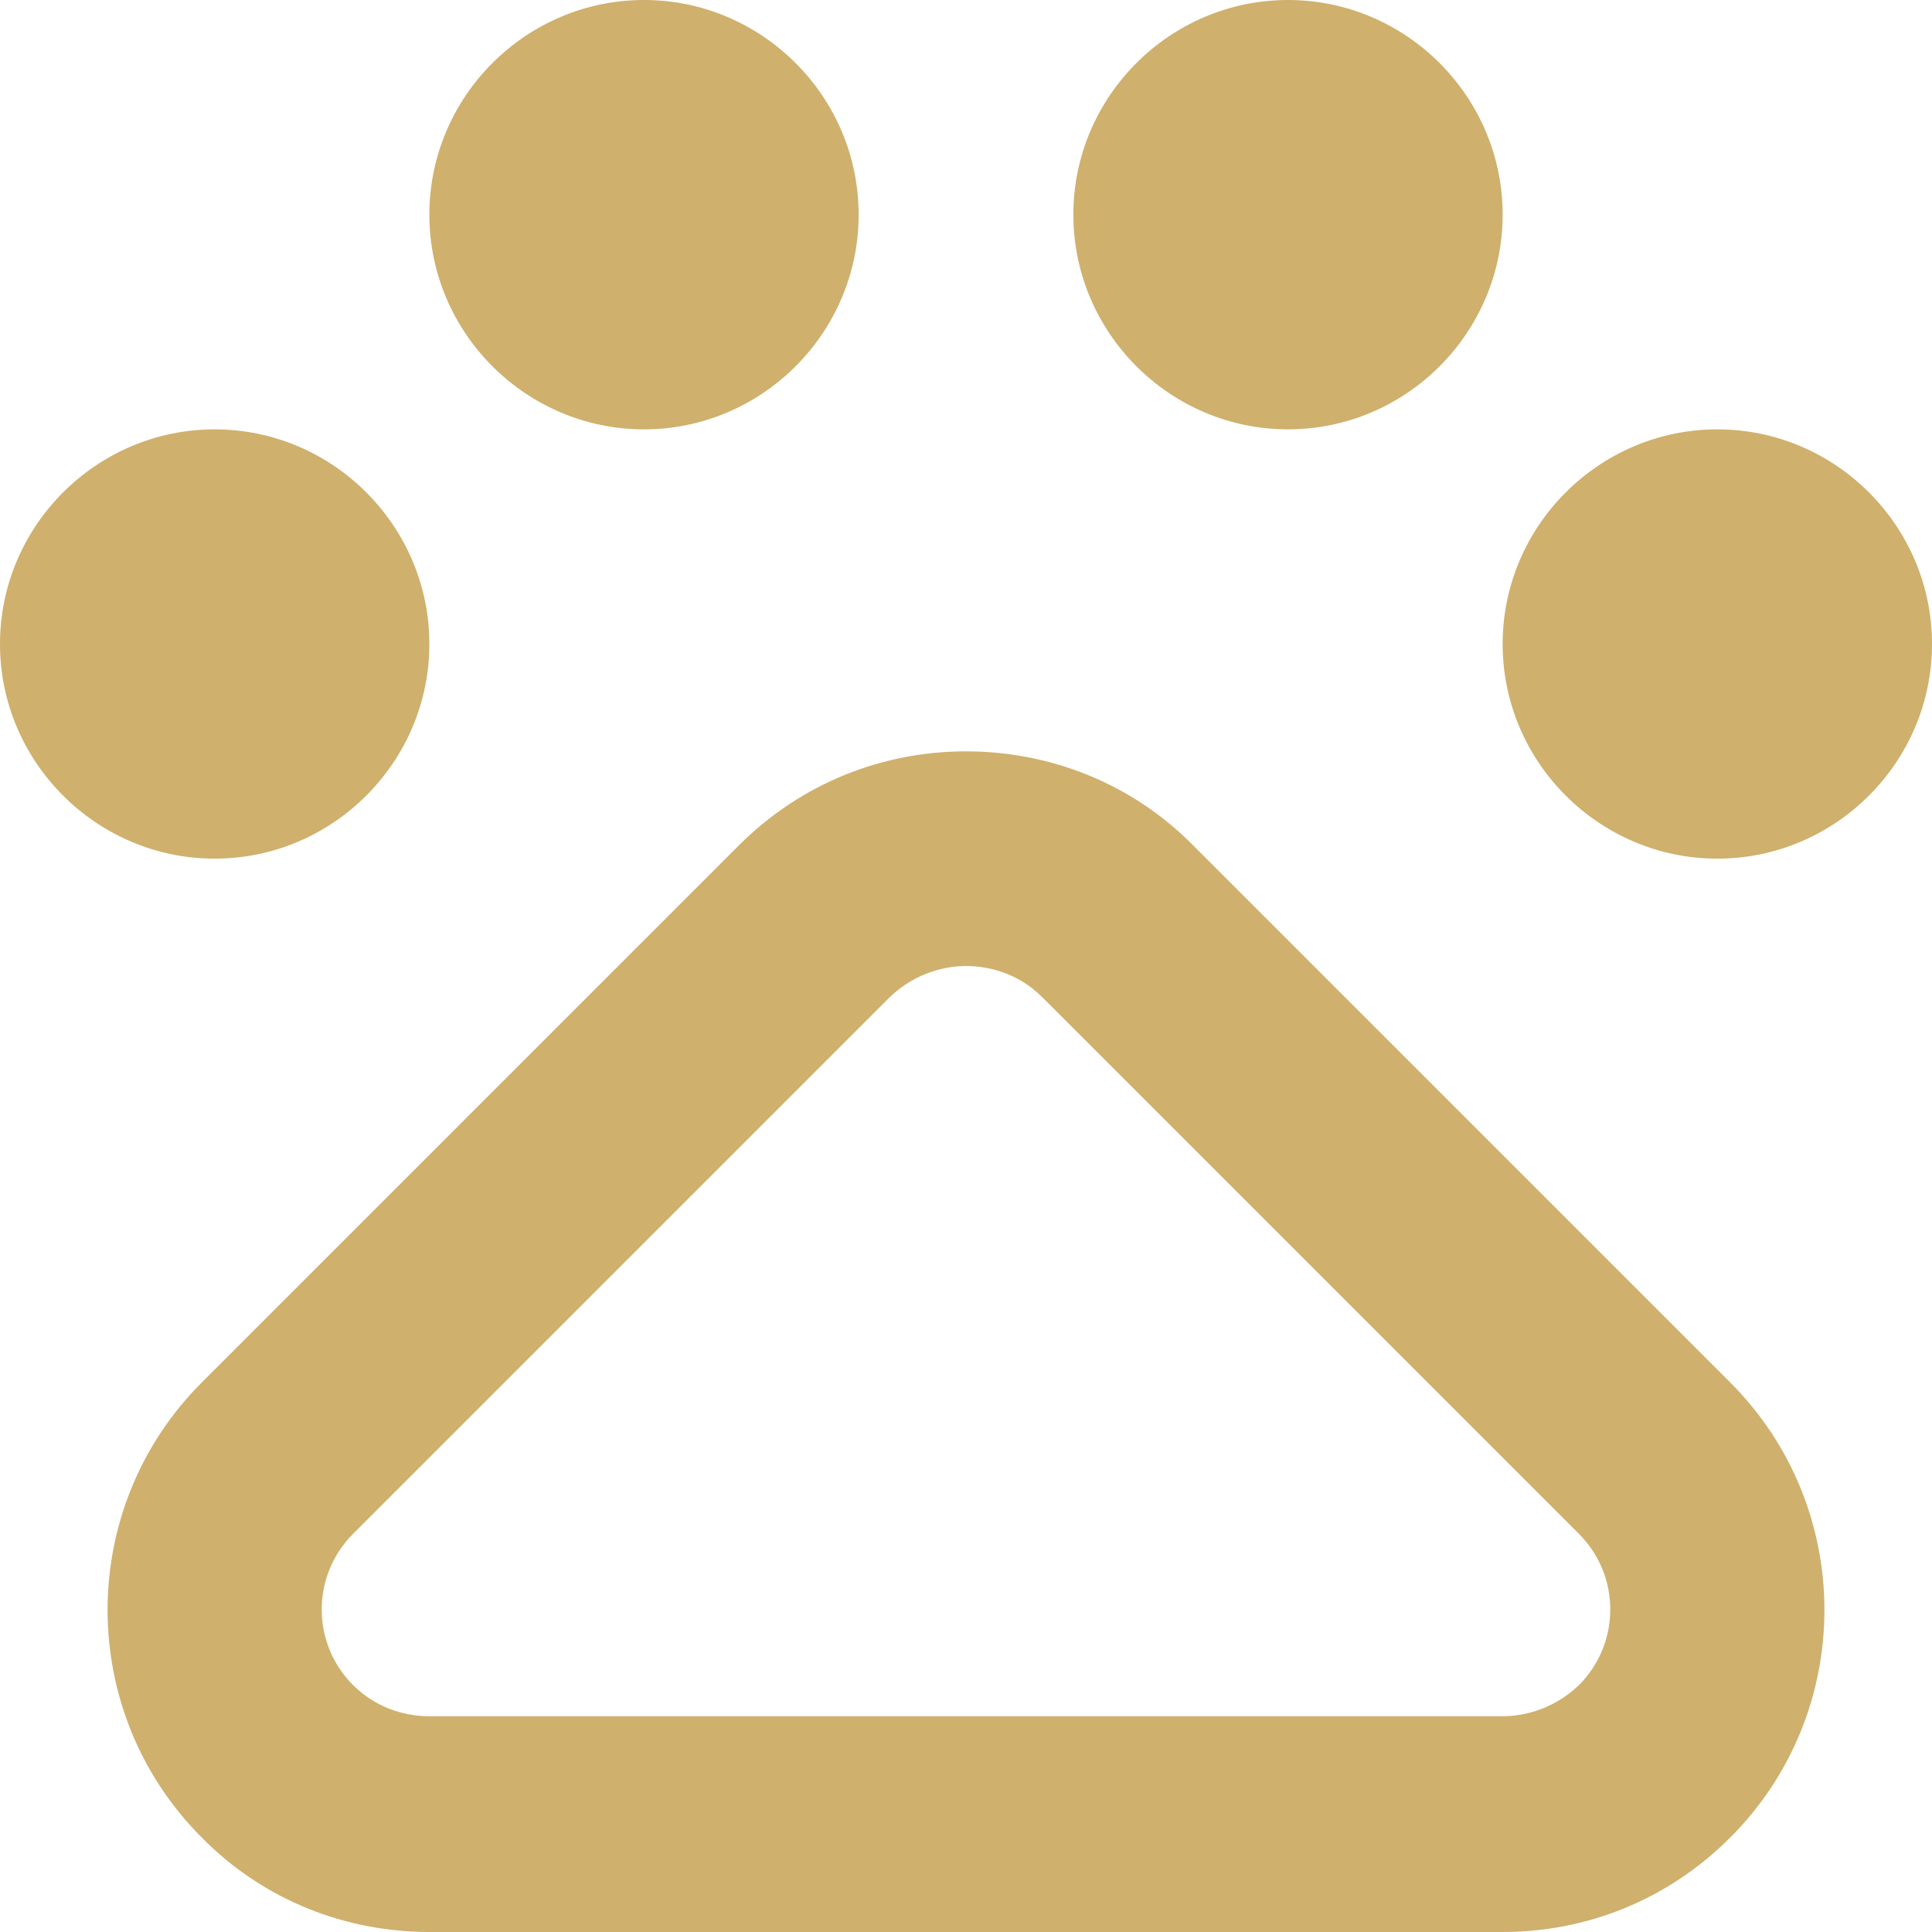 <svg width="30" height="30" viewBox="0 0 30 30" fill="none" xmlns="http://www.w3.org/2000/svg">
<path d="M20 0C21.833 0 23.333 1.5 23.333 3.333C23.333 5.167 21.833 6.667 20 6.667C18.167 6.667 16.667 5.167 16.667 3.333C16.667 1.5 18.167 0 20 0ZM26.667 6.667C24.833 6.667 23.333 8.167 23.333 10C23.333 11.833 24.833 13.333 26.667 13.333C28.5 13.333 30 11.833 30 10C30 8.167 28.5 6.667 26.667 6.667ZM3.333 6.667C1.5 6.667 0 8.167 0 10C0 11.833 1.5 13.333 3.333 13.333C5.167 13.333 6.667 11.833 6.667 10C6.667 8.167 5.167 6.667 3.333 6.667ZM10 0C8.167 0 6.667 1.5 6.667 3.333C6.667 5.167 8.167 6.667 10 6.667C11.833 6.667 13.333 5.167 13.333 3.333C13.333 1.5 11.833 0 10 0ZM15 15C14.75 15 14.25 15.067 13.817 15.483L5.483 23.817C4.833 24.467 4.833 25.517 5.483 26.167C5.9 26.583 6.4 26.65 6.667 26.65H23.333C23.583 26.65 24.083 26.583 24.517 26.167C25.167 25.517 25.167 24.467 24.517 23.817L16.183 15.483C15.767 15.067 15.267 15 15 15ZM15 11.667C16.283 11.667 17.567 12.15 18.533 13.133L26.867 21.467C28.817 23.417 28.817 26.583 26.867 28.533C25.883 29.517 24.617 30 23.333 30H6.667C5.383 30 4.1 29.517 3.133 28.533C1.183 26.583 1.183 23.417 3.133 21.467L11.467 13.133C12.45 12.15 13.717 11.667 15 11.667Z" fill="#CFB06D"/>
</svg>
